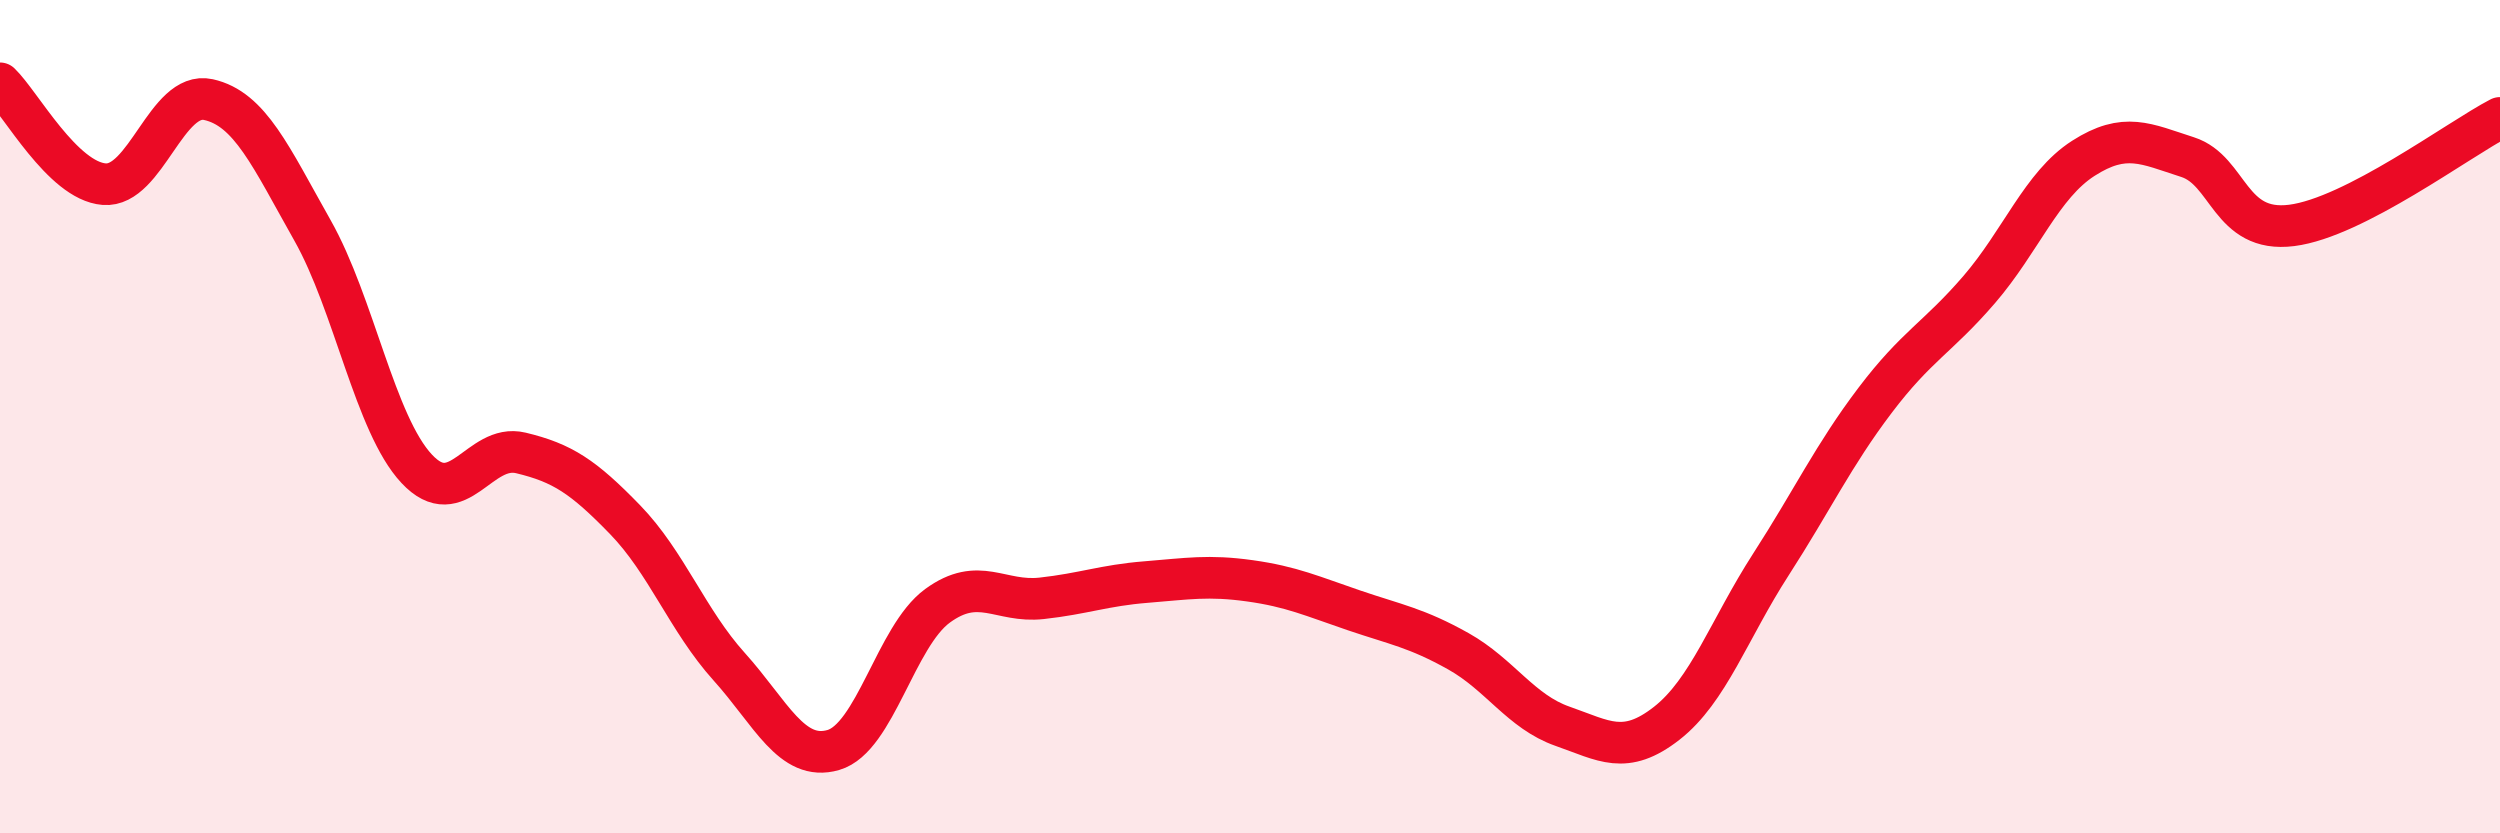 
    <svg width="60" height="20" viewBox="0 0 60 20" xmlns="http://www.w3.org/2000/svg">
      <path
        d="M 0,2 C 0.5,2.48 1.5,4.34 2.5,4.42 C 3.5,4.5 4,2.17 5,2.39 C 6,2.61 6.5,3.76 7.5,5.53 C 8.5,7.3 9,10.18 10,11.25 C 11,12.32 11.5,10.63 12.5,10.87 C 13.5,11.11 14,11.44 15,12.47 C 16,13.5 16.5,14.89 17.5,16 C 18.5,17.11 19,18.29 20,18 C 21,17.71 21.5,15.27 22.5,14.54 C 23.5,13.81 24,14.47 25,14.36 C 26,14.25 26.5,14.05 27.5,13.97 C 28.5,13.89 29,13.8 30,13.94 C 31,14.08 31.5,14.31 32.5,14.65 C 33.5,14.99 34,15.07 35,15.63 C 36,16.19 36.5,17.08 37.5,17.43 C 38.5,17.78 39,18.14 40,17.36 C 41,16.58 41.5,15.1 42.5,13.55 C 43.5,12 44,10.93 45,9.61 C 46,8.29 46.5,8.11 47.5,6.95 C 48.5,5.79 49,4.44 50,3.8 C 51,3.16 51.5,3.45 52.5,3.77 C 53.5,4.09 53.5,5.6 55,5.41 C 56.5,5.22 59,3.35 60,2.83L60 20L0 20Z"
        fill="#EB0A25"
        opacity="0.1"
        stroke-linecap="round"
        stroke-linejoin="round"
      />
      <path
        d="M 0,2 C 0.5,2.48 1.5,4.34 2.5,4.42 C 3.5,4.5 4,2.17 5,2.39 C 6,2.61 6.5,3.76 7.5,5.53 C 8.5,7.3 9,10.18 10,11.25 C 11,12.32 11.5,10.63 12.5,10.87 C 13.5,11.11 14,11.44 15,12.47 C 16,13.5 16.5,14.89 17.5,16 C 18.5,17.11 19,18.29 20,18 C 21,17.71 21.5,15.27 22.5,14.54 C 23.5,13.81 24,14.47 25,14.36 C 26,14.25 26.5,14.05 27.5,13.97 C 28.5,13.89 29,13.8 30,13.94 C 31,14.08 31.5,14.31 32.5,14.65 C 33.5,14.99 34,15.07 35,15.63 C 36,16.19 36.5,17.08 37.5,17.43 C 38.5,17.78 39,18.14 40,17.36 C 41,16.58 41.5,15.1 42.5,13.55 C 43.5,12 44,10.93 45,9.61 C 46,8.29 46.5,8.11 47.5,6.95 C 48.5,5.79 49,4.44 50,3.8 C 51,3.16 51.5,3.45 52.5,3.77 C 53.5,4.09 53.5,5.6 55,5.41 C 56.5,5.22 59,3.35 60,2.83"
        stroke="#EB0A25"
        stroke-width="1"
        fill="none"
        stroke-linecap="round"
        stroke-linejoin="round"
      />
    </svg>
  